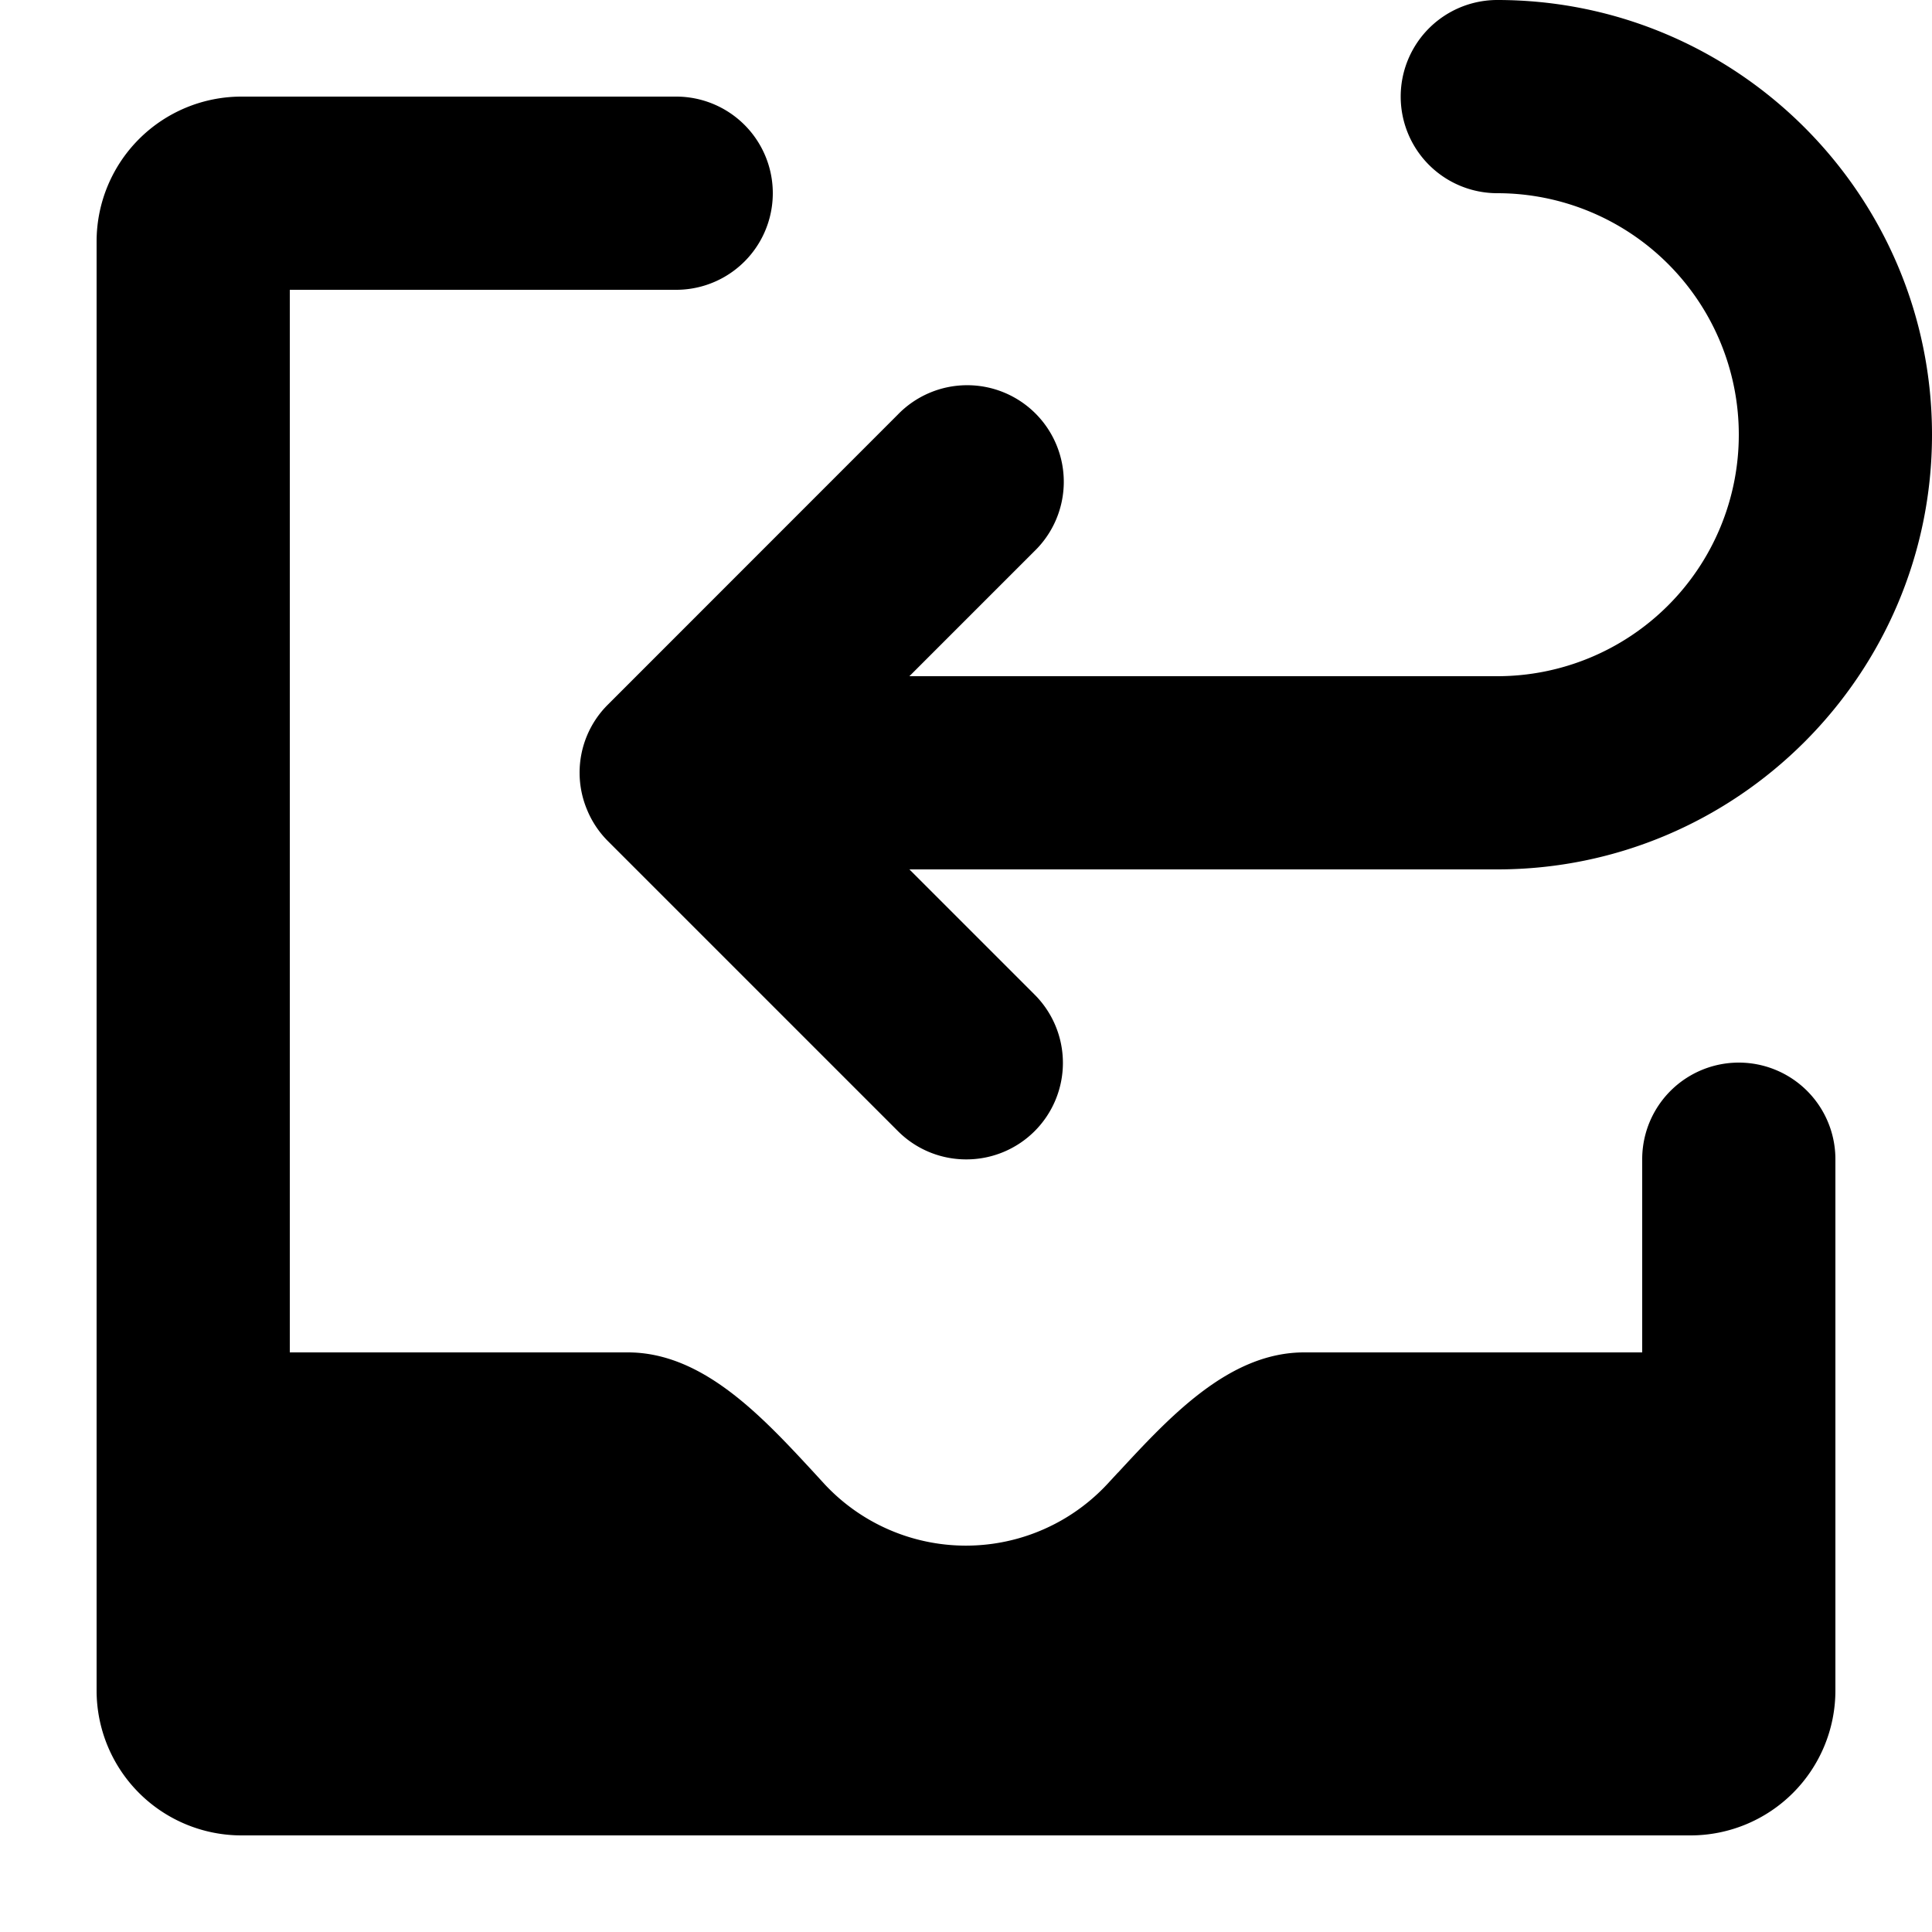<svg viewBox="0 0 20 20" xmlns="http://www.w3.org/2000/svg"><path d="M6 8a.992.992 0 0 1 .294-.707l2.999-3a1 1 0 1 1 1.414 1.414l-1.293 1.293h6.086a2.5 2.5 0 0 0 0-5 1 1 0 1 1 0-2c2.481 0 4.5 2.018 4.5 4.5 0 2.481-2.019 4.5-4.5 4.5h-6.086l1.293 1.293a.999.999 0 0 1-.707 1.709.997.997 0 0 1-.706-.294l-3-3a.99.99 0 0 1-.217-.326.992.992 0 0 1-.077-.382zm-3-5v11h3.5c.775 0 1.388.662 1.926 1.244l.11.12a2 2 0 0 0 2.927-.001l.11-.119h.001c.538-.582 1.151-1.244 1.926-1.244h3.5v-2a1 1 0 1 1 2 0v5.5a1.5 1.5 0 0 1-1.5 1.5h-15a1.5 1.5 0 0 1-1.5-1.5v-15a1.5 1.5 0 0 1 1.5-1.5h4.5a1 1 0 0 1 0 2h-4z"/></svg>